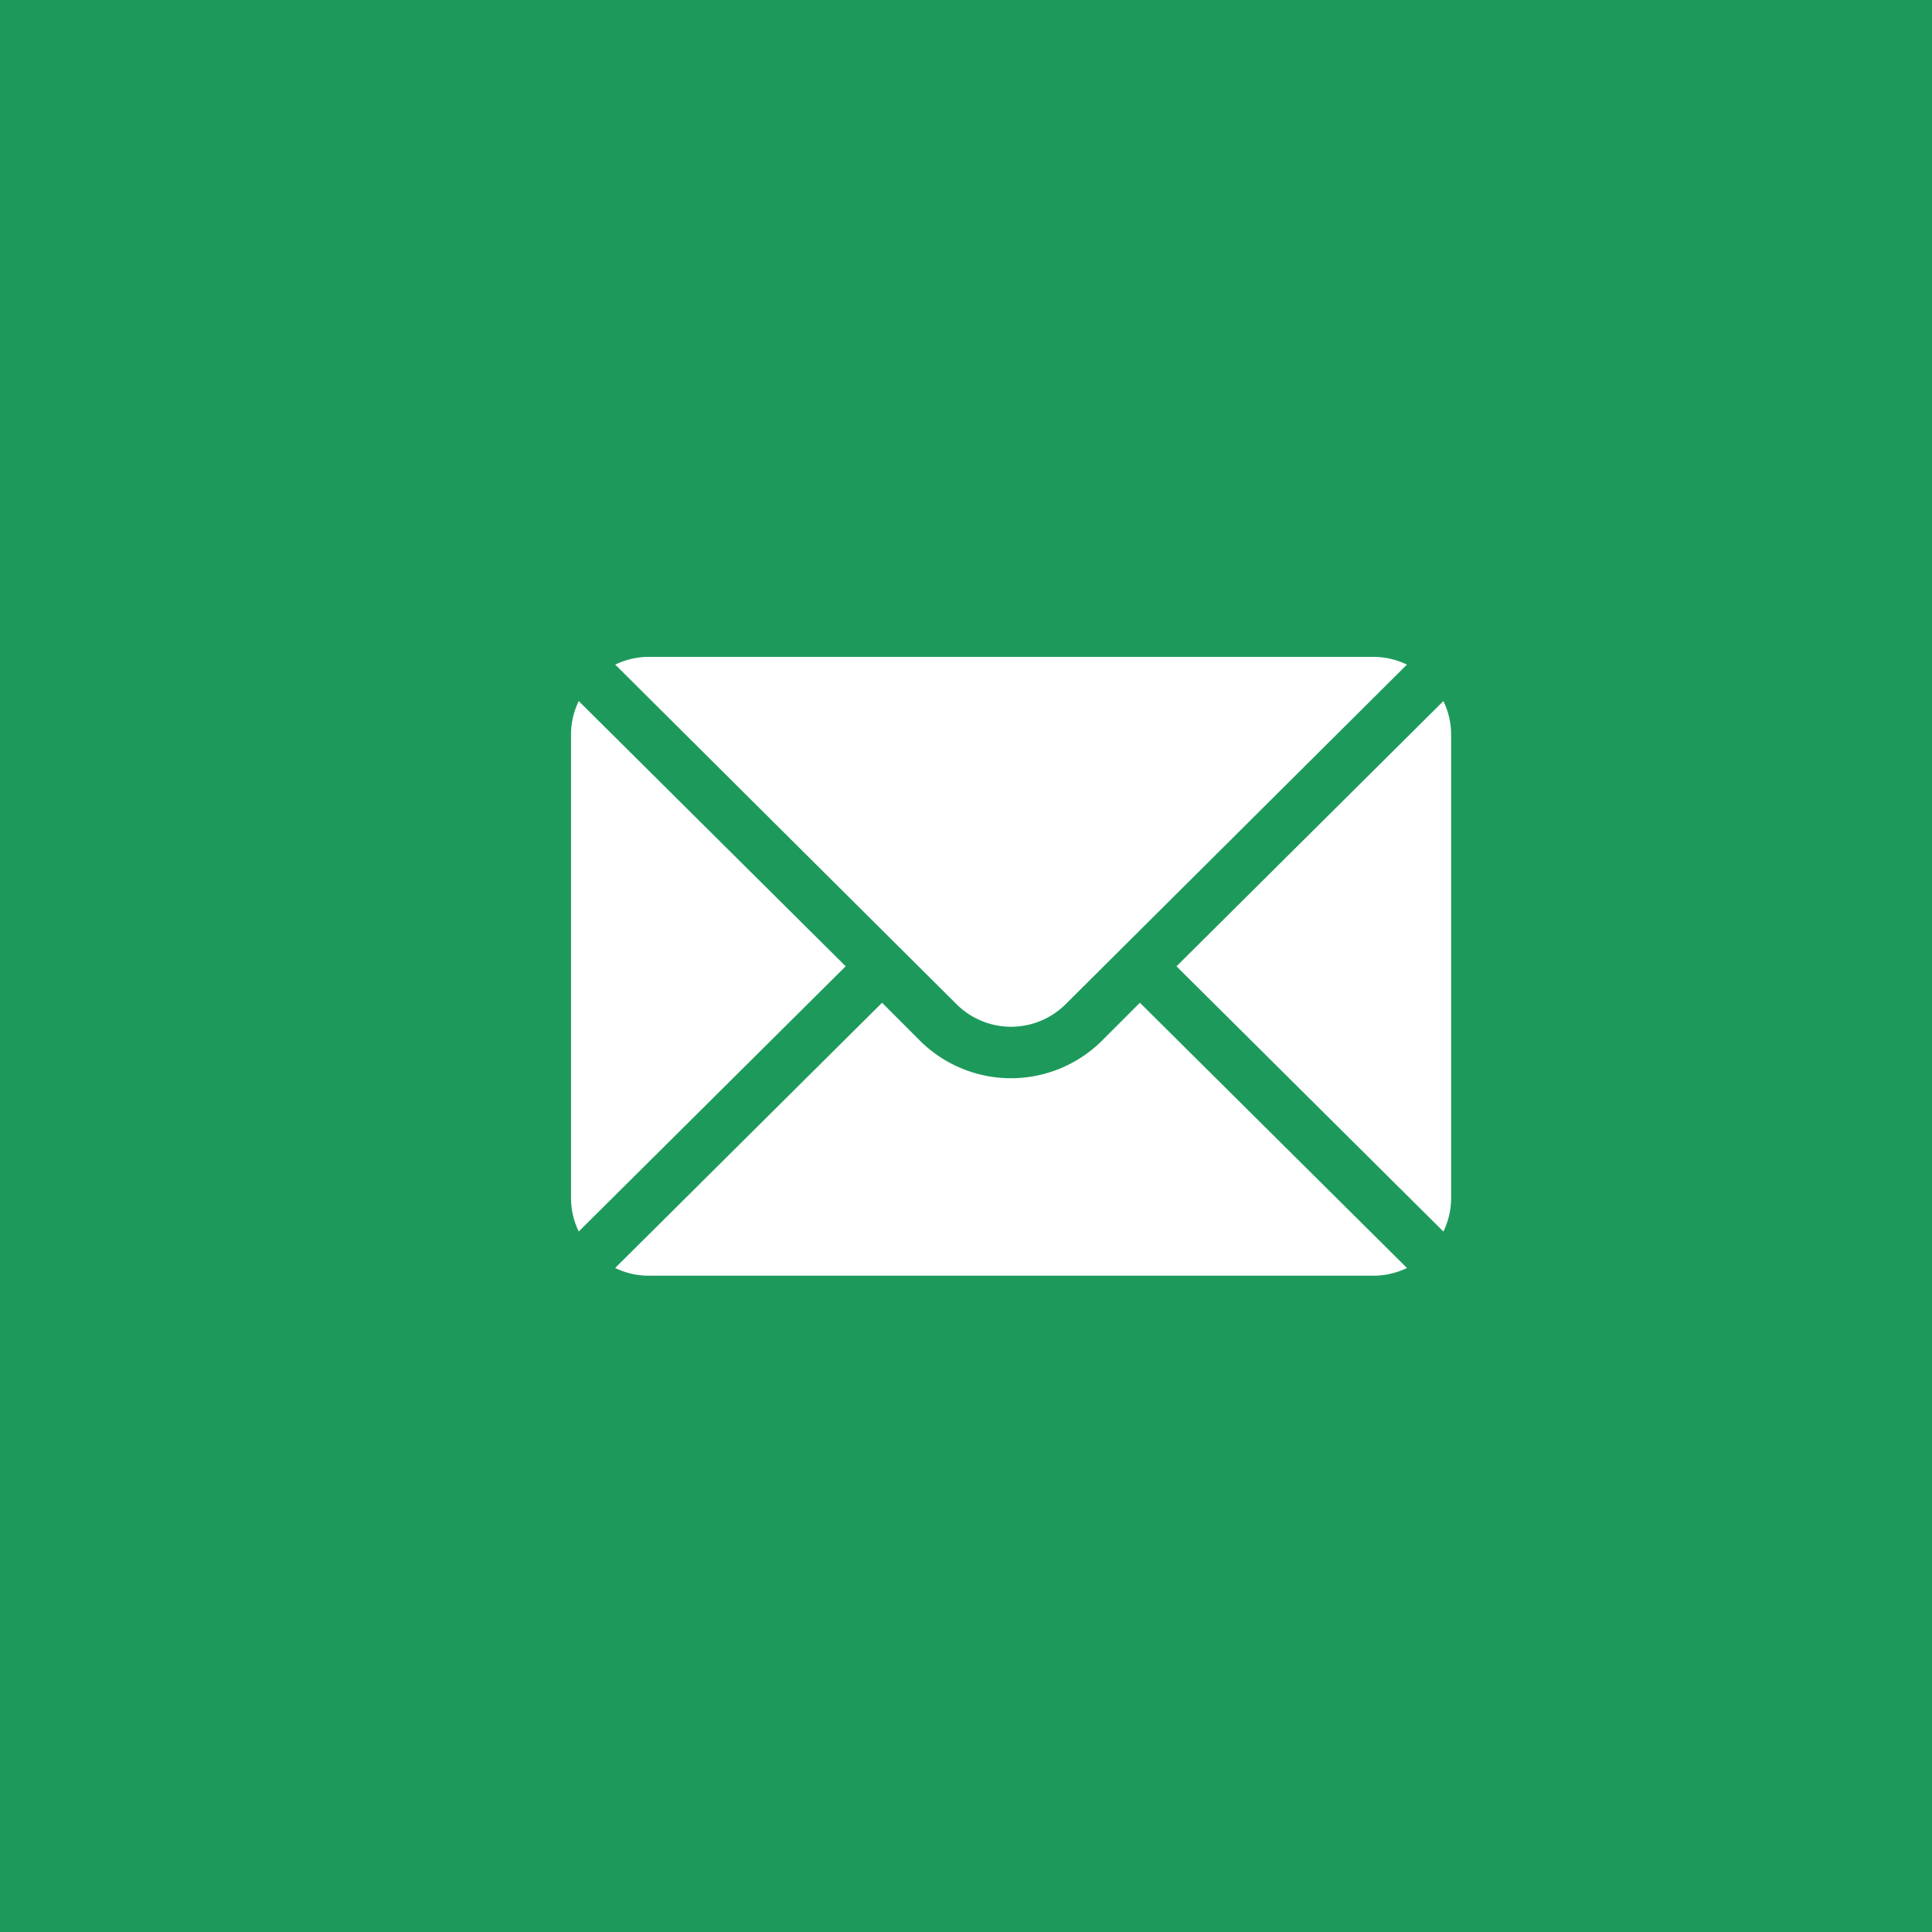 <svg xmlns="http://www.w3.org/2000/svg" width="50" height="50" viewBox="0 0 50 50">
  <g id="グループ_83" data-name="グループ 83" transform="translate(-325)">
    <rect id="長方形_522" data-name="長方形 522" width="50" height="50" transform="translate(325)" fill="#1d9a5b"/>
    <g id="mail_8_" data-name="mail (8)" transform="translate(339.778 -59)">
      <g id="グループ_10" data-name="グループ 10" transform="translate(15.669 77.144)">
        <g id="グループ_9" data-name="グループ 9" transform="translate(0 0)">
          <path id="パス_223" data-name="パス 223" d="M359.119,101.721l-6.908,6.864,6.908,6.864a1.979,1.979,0,0,0,.2-.858V102.579A1.979,1.979,0,0,0,359.119,101.721Z" transform="translate(-352.211 -101.721)" fill="#fff"/>
        </g>
      </g>
      <g id="グループ_12" data-name="グループ 12" transform="translate(1.144 76)">
        <g id="グループ_11" data-name="グループ 11">
          <path id="パス_224" data-name="パス 224" d="M45.353,76H26.579a1.979,1.979,0,0,0-.858.2l8.829,8.785a2,2,0,0,0,2.831,0L46.21,76.2A1.979,1.979,0,0,0,45.353,76Z" transform="translate(-25.721 -76)" fill="#fff"/>
        </g>
      </g>
      <g id="グループ_14" data-name="グループ 14" transform="translate(0 77.144)">
        <g id="グループ_13" data-name="グループ 13" transform="translate(0 0)">
          <path id="パス_225" data-name="パス 225" d="M.2,101.721a1.979,1.979,0,0,0-.2.858V114.59a1.979,1.979,0,0,0,.2.858l6.908-6.864Z" transform="translate(0 -101.721)" fill="#fff"/>
        </g>
      </g>
      <g id="グループ_16" data-name="グループ 16" transform="translate(1.144 84.951)">
        <g id="グループ_15" data-name="グループ 15">
          <path id="パス_226" data-name="パス 226" d="M39.3,277.211l-.978.978a3.34,3.34,0,0,1-4.718,0l-.977-.978-6.908,6.864a1.979,1.979,0,0,0,.858.2H45.353a1.979,1.979,0,0,0,.858-.2Z" transform="translate(-25.721 -277.211)" fill="#fff"/>
        </g>
      </g>
    </g>
  </g>
</svg>
